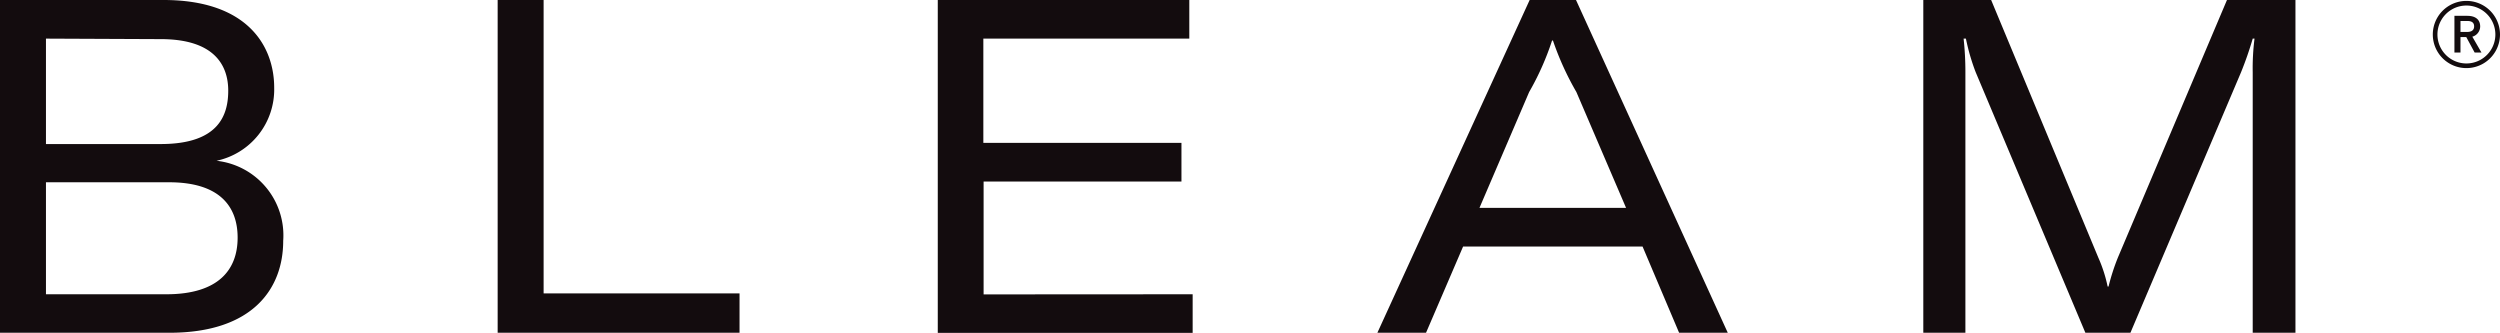 <svg xmlns="http://www.w3.org/2000/svg" viewBox="0 0 194.21 25.85"><defs><style>.cls-1{fill:#130c0e;}</style></defs><g id="Layer_2" data-name="Layer 2"><g id="Layer_1-2" data-name="Layer 1"><path class="cls-1" d="M22,18.71c0,3.68-2.33,7.14-8.84,7.14H0V0H12.7c6.59,0,8.6,3.64,8.6,6.81a5.66,5.66,0,0,1-4.48,5.68A5.83,5.83,0,0,1,22,18.71ZM3.57,3v8.19h8.92c4.51,0,5.24-2.26,5.24-4.15s-1-4-5.24-4ZM18.46,18.46c0-2.48-1.46-4.3-5.32-4.3H3.57v8.7h9.35C17,22.86,18.46,20.93,18.46,18.46Z"></path><path class="cls-1" d="M38.66,0h3.57V22.79H57.45v3.06H38.66Z"></path><path class="cls-1" d="M92.65,22.86v3H72.85V0H92.39V3h-16V11.1H91.78v3H76.41v8.77Z"></path><path class="cls-1" d="M127.6,19.15H113.66l-2.88,6.7H107L118.83,0h3.6l11.79,25.85h-3.78Zm-1.28-3-3.86-9a22.31,22.31,0,0,1-1.82-4h-.07a21.23,21.23,0,0,1-1.78,4l-3.86,9Z"></path><path class="cls-1" d="M149.41,0h5.27L163,20a11,11,0,0,1,.73,2.26h.07a16.51,16.51,0,0,1,.73-2.26L173,0h5.32V25.85H175V5.64A18.46,18.46,0,0,1,175.14,3H175a26.52,26.52,0,0,1-.91,2.62L165.5,25.85H162L153.48,5.61A16.22,16.22,0,0,1,152.72,3h-.18a23.75,23.75,0,0,1,.14,2.62V25.85h-3.27Z"></path><path class="cls-1" d="M194.21,2.68a2.61,2.61,0,0,1-5.22,0,2.61,2.61,0,0,1,5.22,0Zm-.36,0a2.25,2.25,0,1,0-4.5,0,2.25,2.25,0,1,0,4.5,0Zm-1.79.17.71,1.23h-.53l-.65-1.2h-.45v1.2h-.47V1.23h1c.64,0,1,.3,1,.82A.83.83,0,0,1,192.06,2.85Zm-.92-.37h.53c.34,0,.53-.15.53-.43s-.17-.42-.53-.42h-.53Z"></path></g></g></svg>